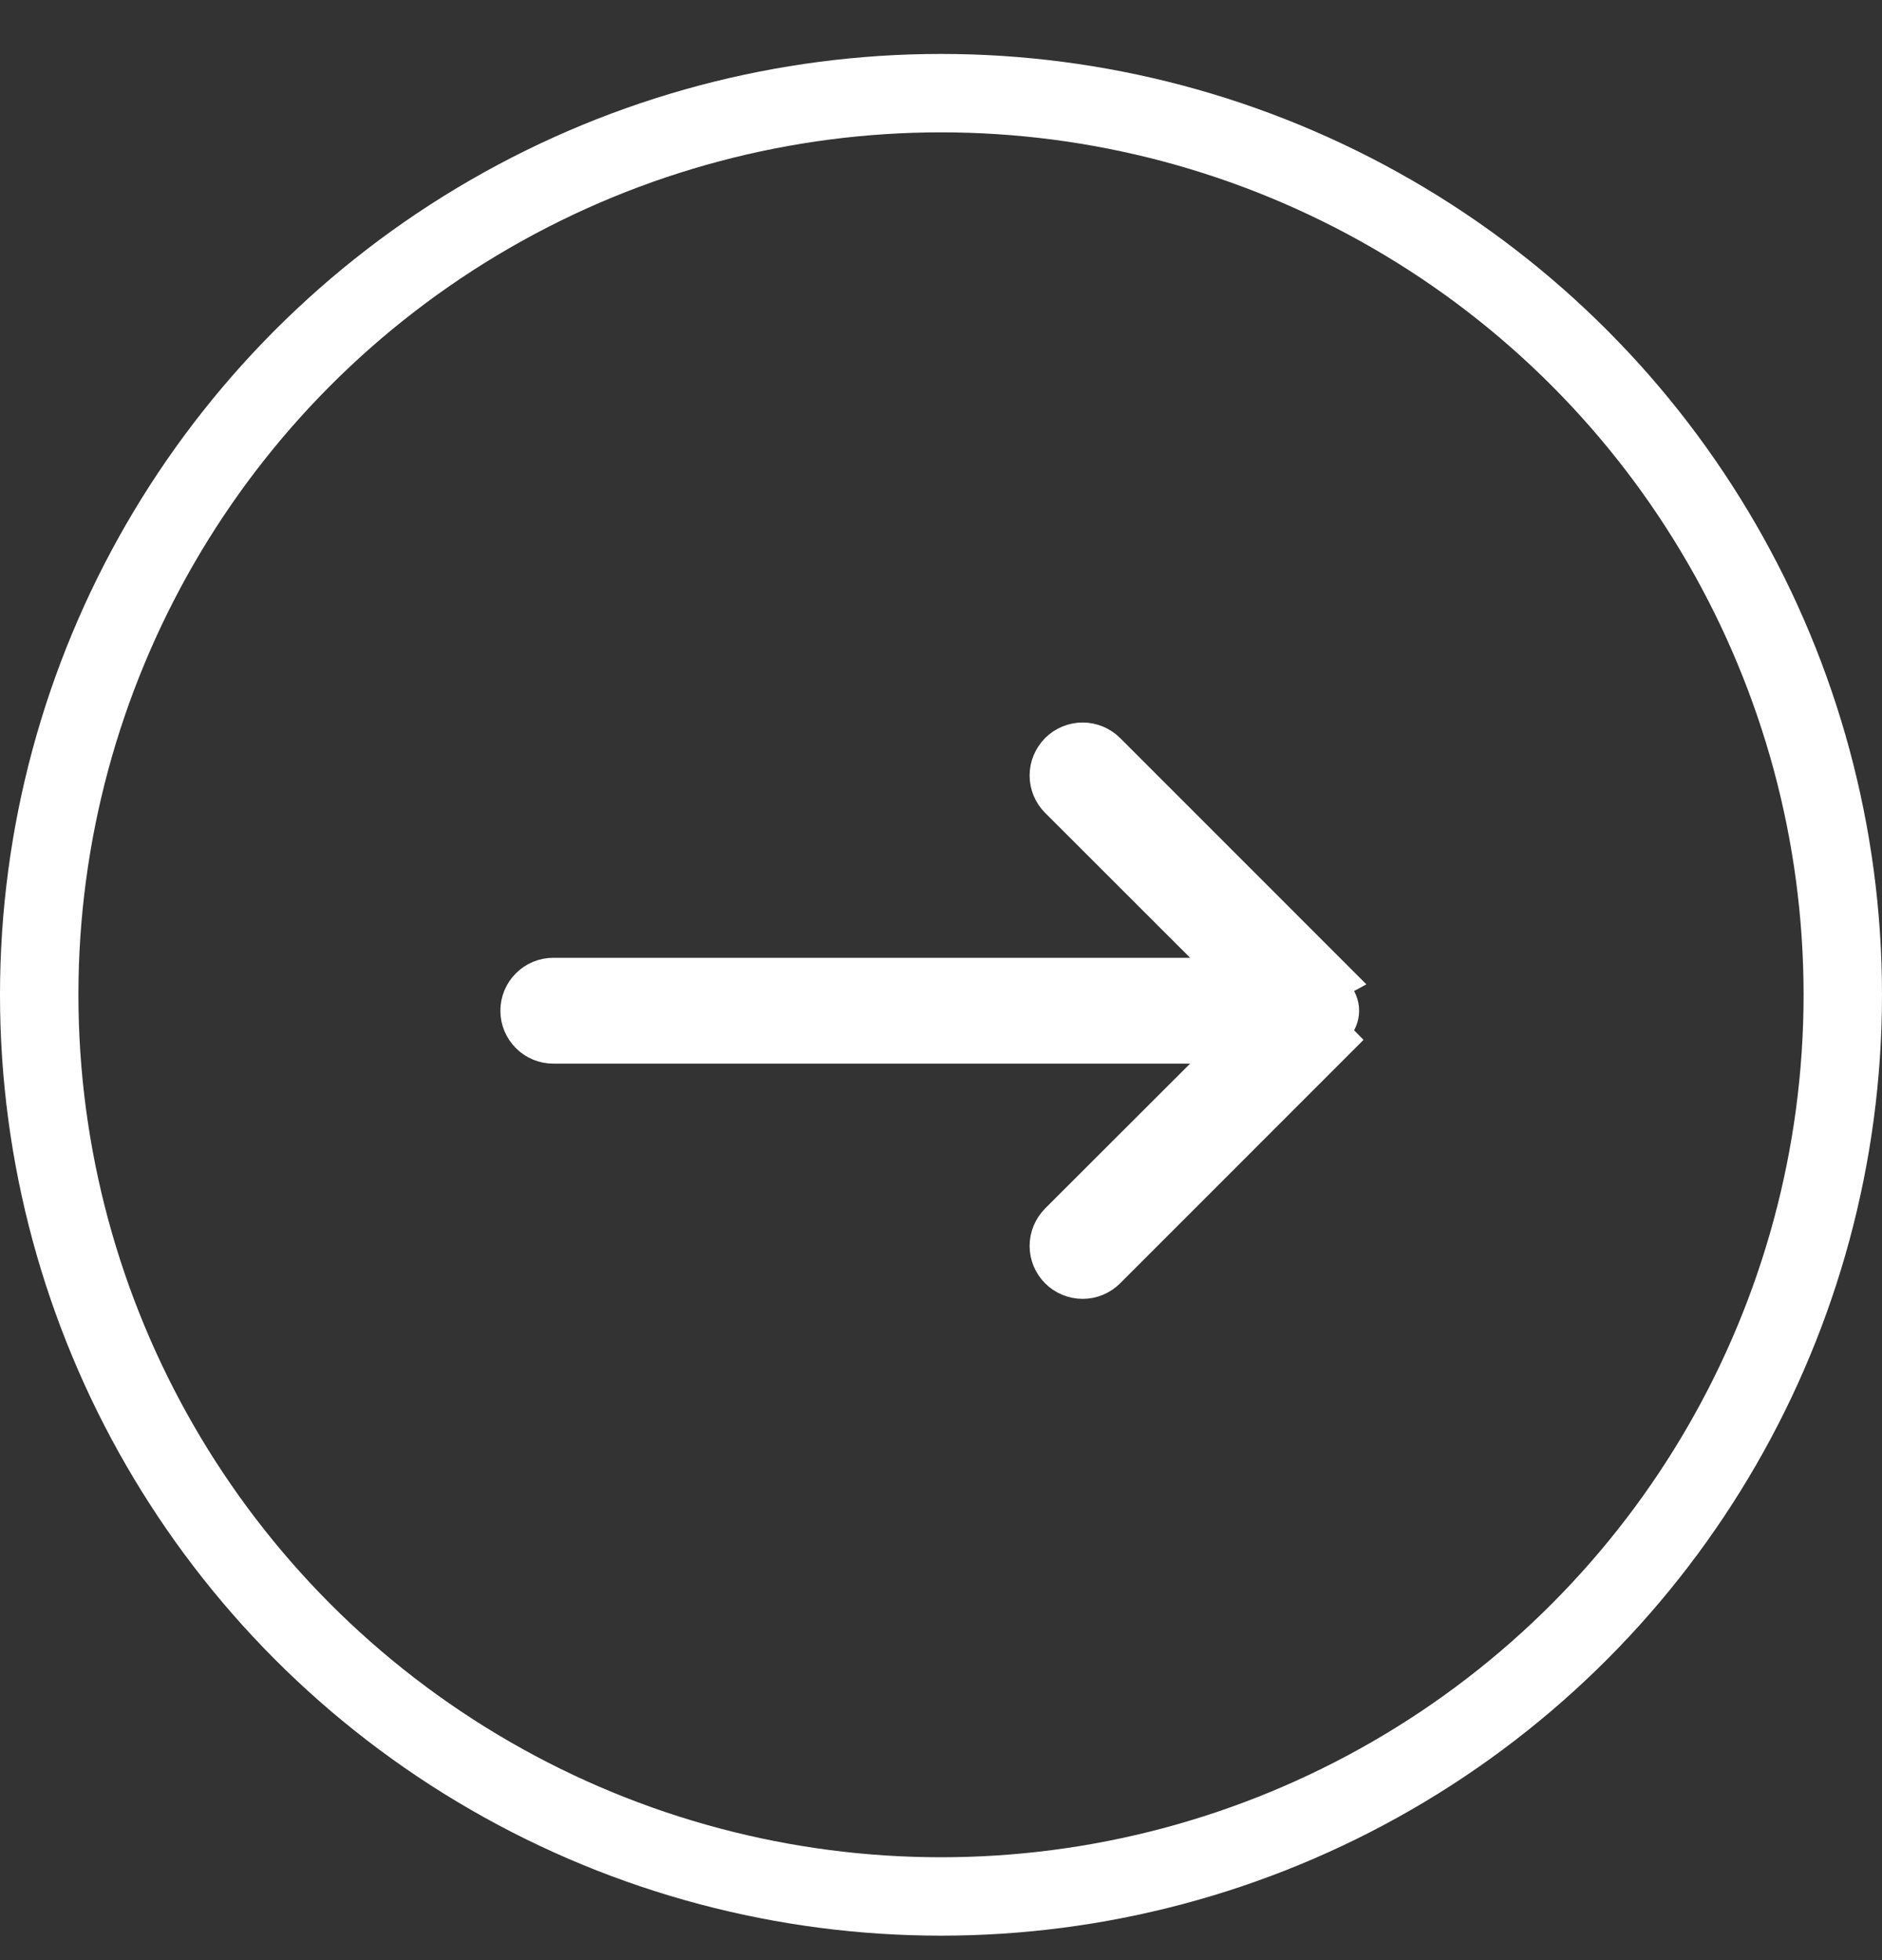 <svg width="24" height="25" viewBox="0 0 24 25" fill="none" xmlns="http://www.w3.org/2000/svg">
<rect x="0" y="0" width="24" height="25" fill="#333333" stroke="none"/>
<circle cx="12" cy="12.688" r="11.5" stroke="white"/>
<path d="M15.539 13.416L13.434 15.519L13.434 15.519C13.386 15.568 13.347 15.626 13.32 15.69C13.294 15.754 13.28 15.822 13.28 15.891C13.28 15.96 13.294 16.028 13.32 16.092C13.347 16.156 13.386 16.214 13.434 16.262C13.483 16.311 13.541 16.35 13.605 16.376C13.669 16.403 13.737 16.416 13.806 16.416C13.875 16.416 13.943 16.403 14.007 16.376C14.071 16.35 14.129 16.311 14.178 16.262L17.177 13.262C17.177 13.262 17.177 13.262 17.177 13.262L17.177 13.262L17.072 13.156C17.106 13.121 17.134 13.08 17.153 13.034C17.172 12.989 17.182 12.94 17.182 12.891C17.182 12.841 17.172 12.793 17.153 12.747C17.134 12.701 17.106 12.66 17.072 12.625L15.539 13.416ZM15.539 13.416L7.056 13.416C6.917 13.416 6.783 13.361 6.685 13.262C6.586 13.164 6.531 13.03 6.531 12.891C6.531 12.752 6.586 12.618 6.685 12.52C6.783 12.421 6.917 12.366 7.056 12.366L15.539 12.366L13.434 10.262L13.434 10.262C13.386 10.214 13.347 10.156 13.32 10.092C13.294 10.028 13.28 9.96 13.28 9.891C13.28 9.822 13.294 9.753 13.32 9.69C13.347 9.626 13.386 9.568 13.434 9.519C13.483 9.47 13.541 9.432 13.605 9.405C13.669 9.379 13.737 9.365 13.806 9.365C13.875 9.365 13.943 9.379 14.007 9.405C14.071 9.432 14.129 9.47 14.178 9.519L17.177 12.519L15.539 13.416Z" fill="white" stroke="white" stroke-width="0.3"/>
</svg>
